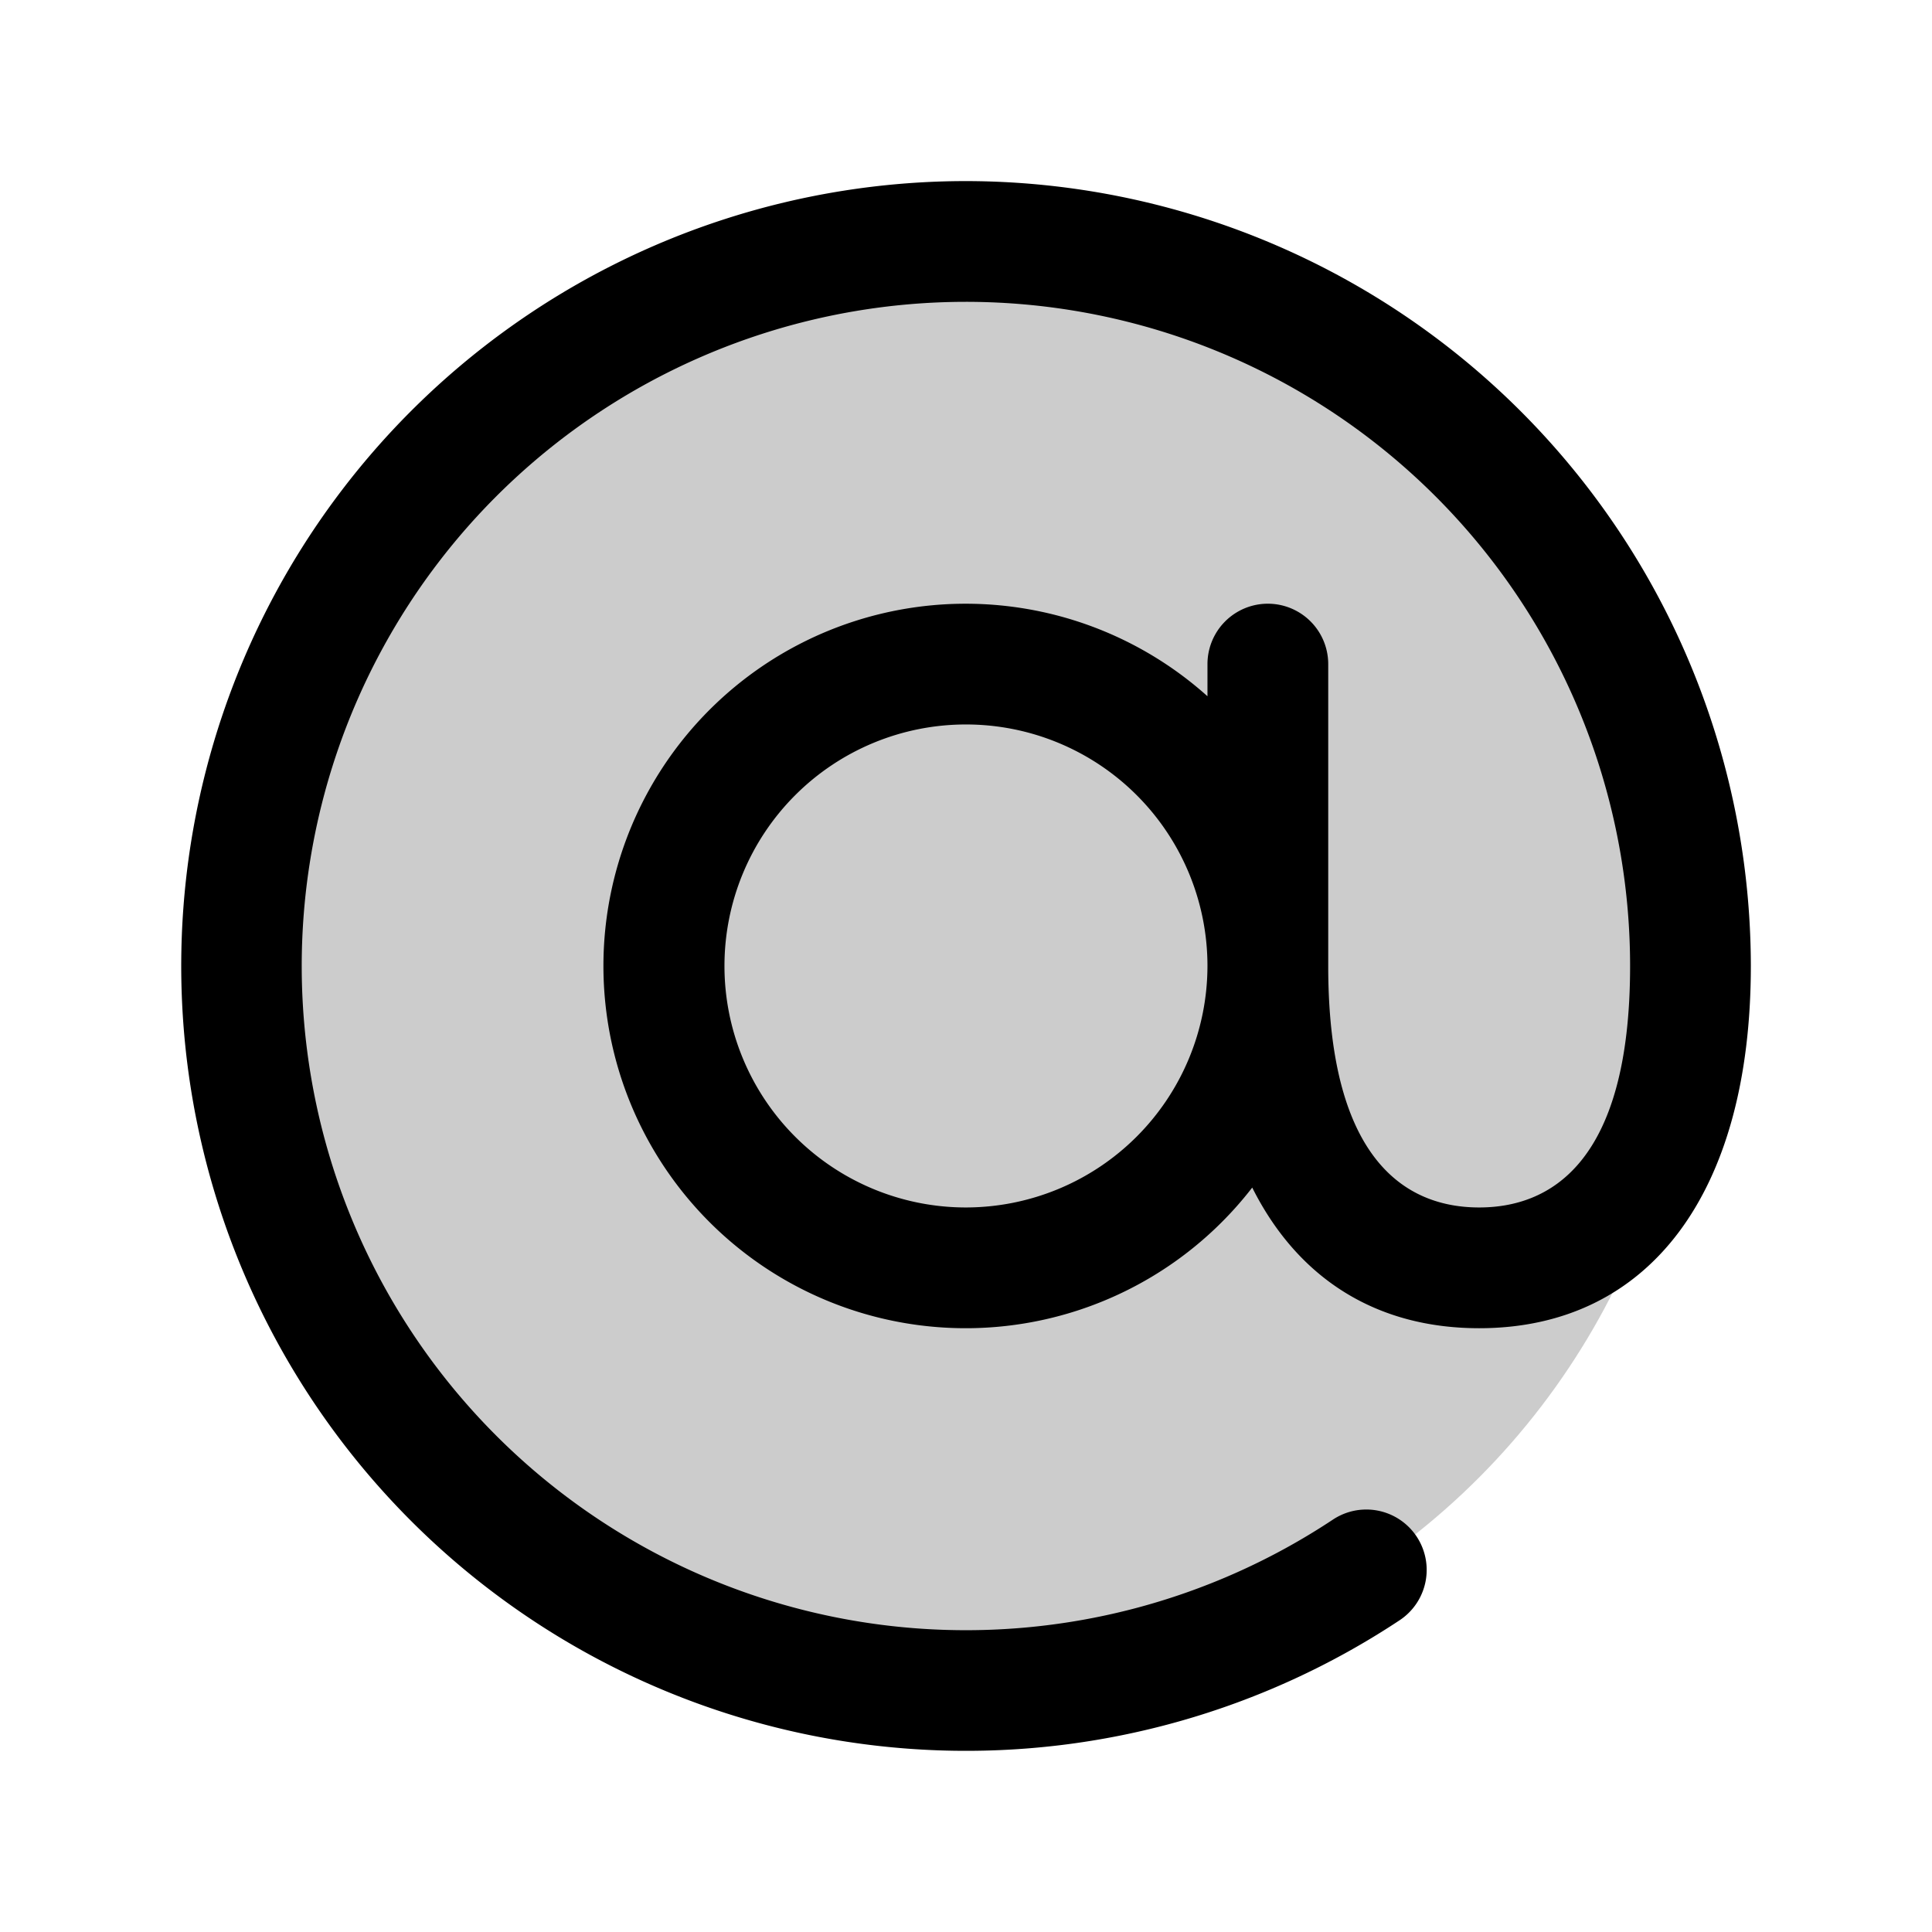 <?xml version="1.0" encoding="utf-8"?><!-- Uploaded to: SVG Repo, www.svgrepo.com, Generator: SVG Repo Mixer Tools -->
<svg fill="#000000" width="800px" height="800px" viewBox="0 0 256 256" id="Flat" xmlns="http://www.w3.org/2000/svg">
  <g opacity="0.2">
    <circle cx="128" cy="127.995" r="96"/>
  </g>
  <path d="M127.995,23.995a104,104,0,1,0,57.511,190.664,8,8,0,0,0-8.858-13.324,88.008,88.008,0,1,1,39.348-73.34c0,26.448-10.876,32-20,32s-20-5.552-20-32v-40a8,8,0,1,0-16,0v4.261a47.999,47.999,0,1,0,5.931,65.103c6.004,11.979,16.35,18.636,30.069,18.636,22.542,0,36-17.944,36-48A104.118,104.118,0,0,0,127.995,23.995Zm0,136a32,32,0,1,1,32-32A32.037,32.037,0,0,1,127.995,159.995Z"/>
</svg>